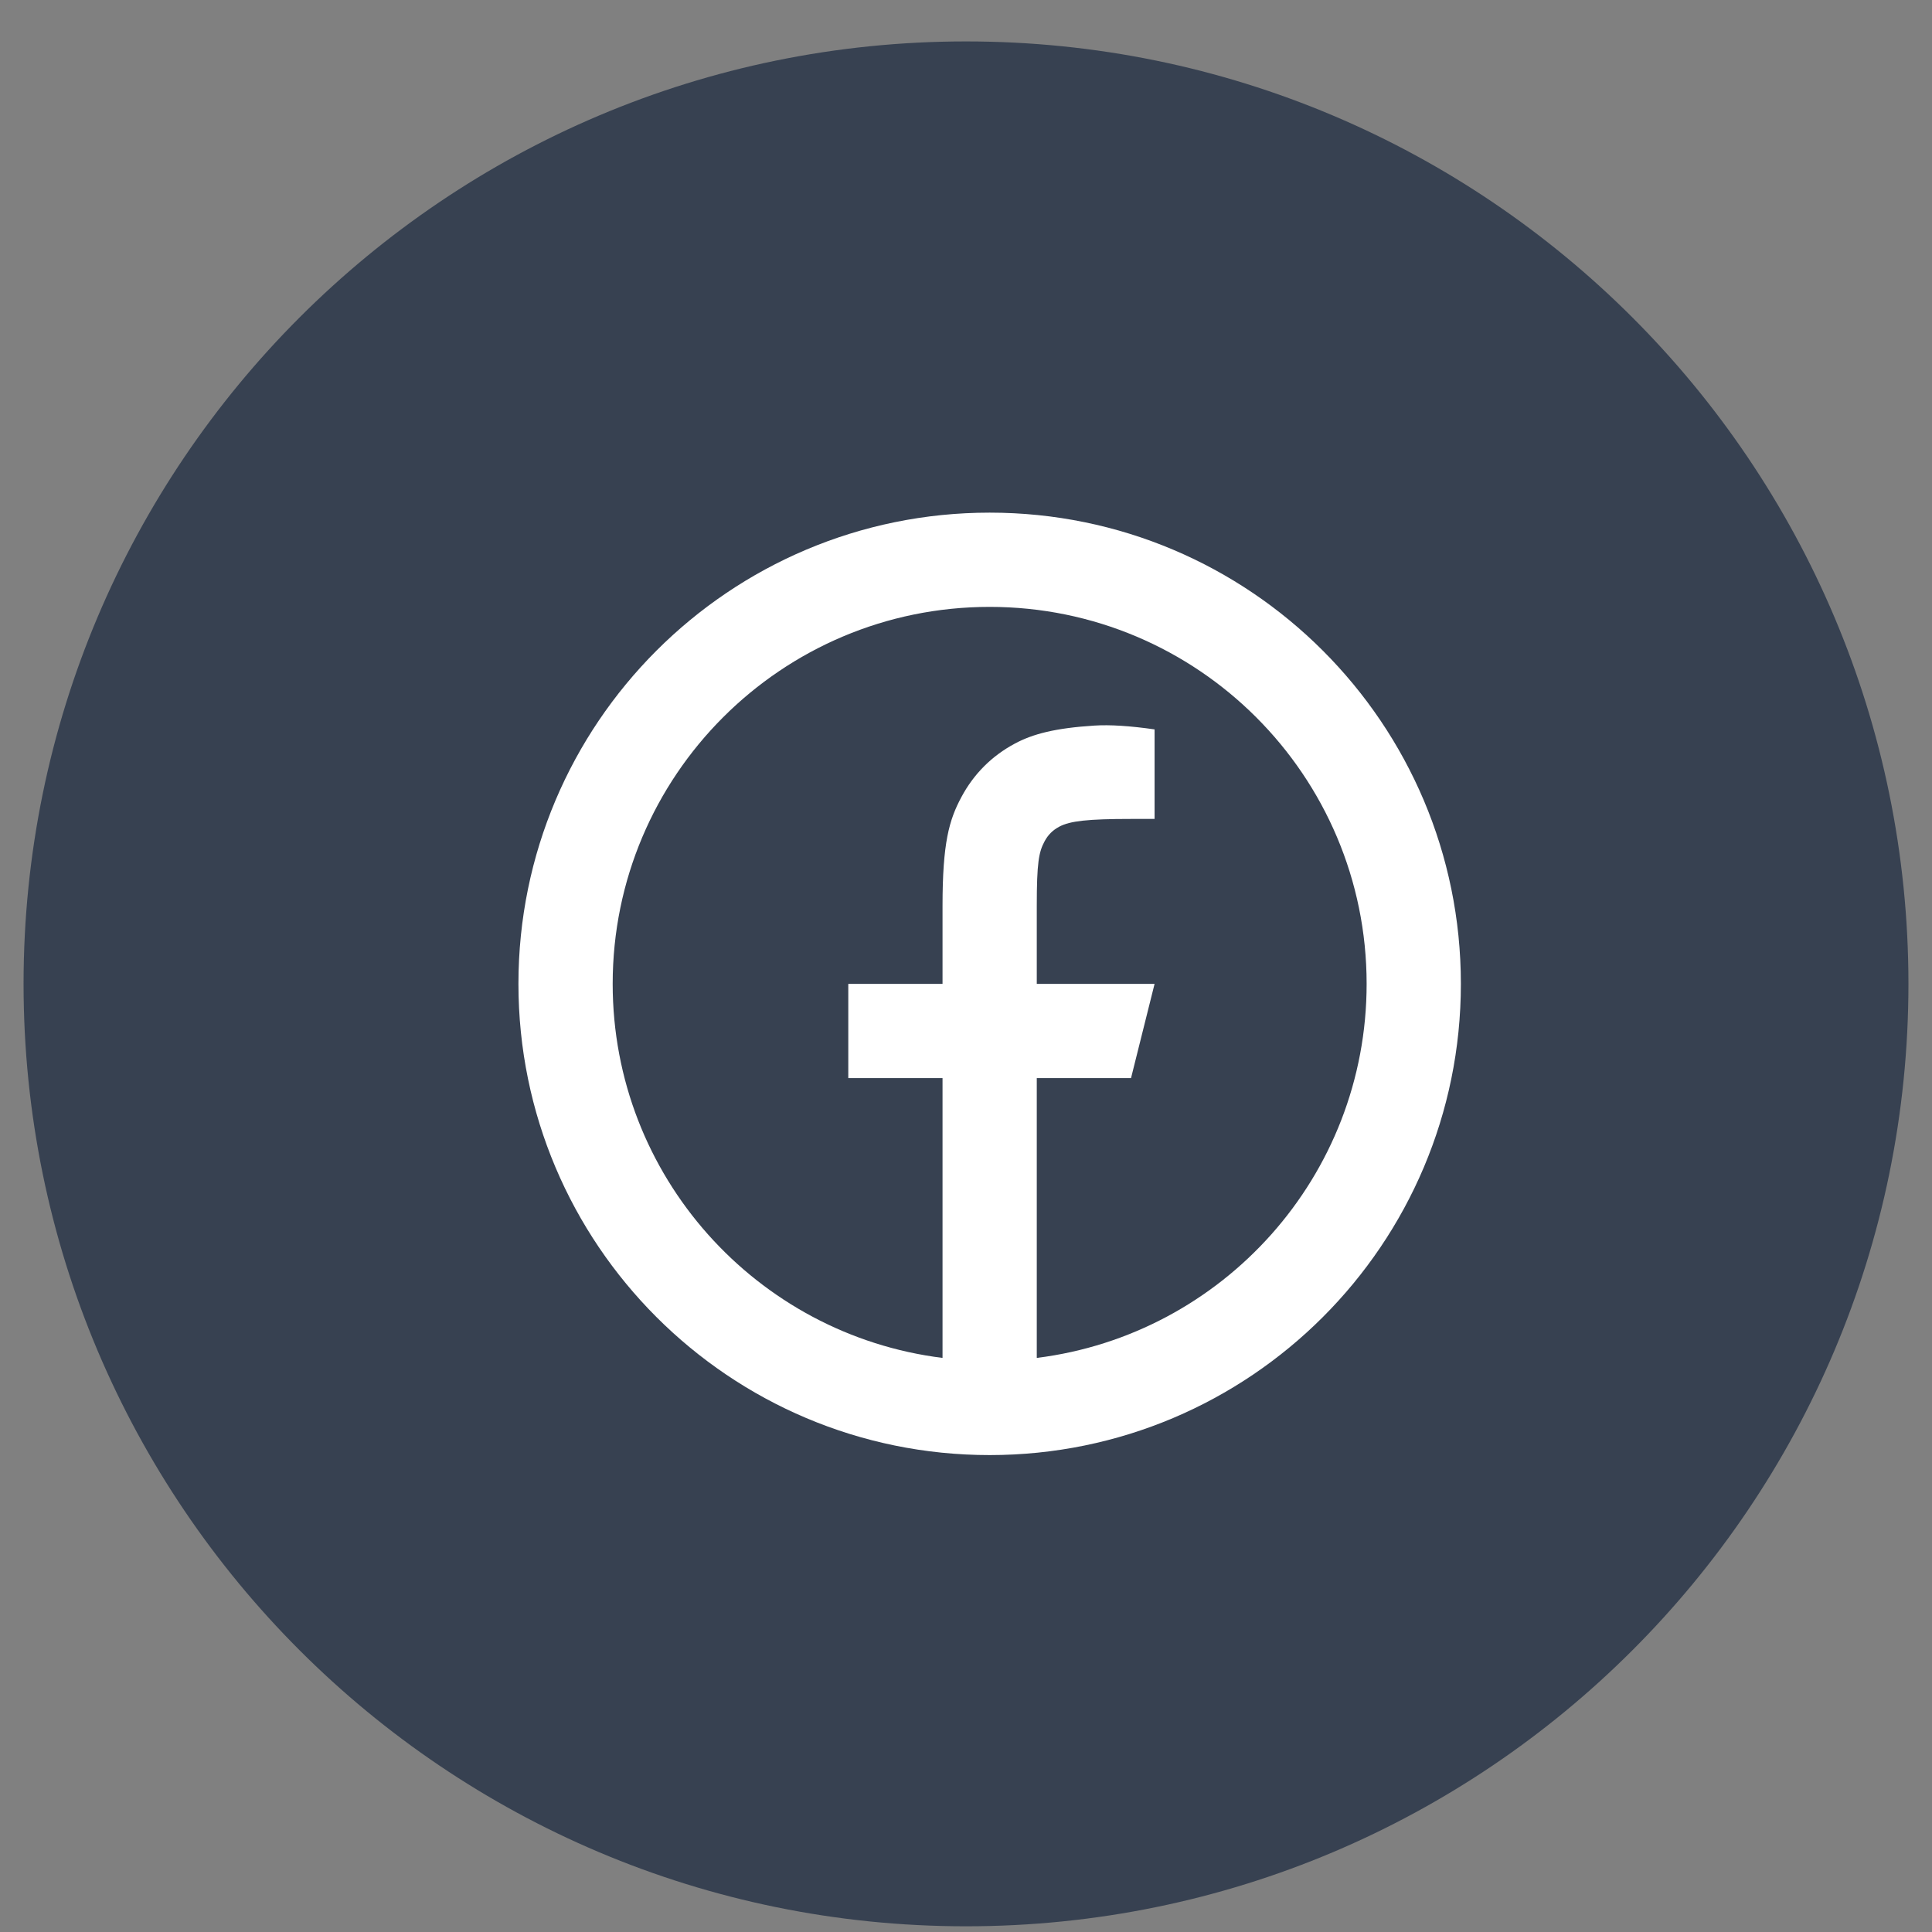 <svg width="41" height="41" viewBox="0 0 41 41" fill="none" xmlns="http://www.w3.org/2000/svg">
<rect x="0" y="0" width="41" height="41" fill="#808080" stroke="none"/>
<path d="M0.5 20.879C0.5 9.833 9.454 0.879 20.5 0.879C31.546 0.879 40.5 9.833 40.5 20.879C40.5 31.925 31.546 40.879 20.5 40.879C9.454 40.879 0.5 31.925 0.5 20.879Z" fill="#374151"/>
<path d="M22.002 28.817C25.948 28.325 29.002 24.959 29.002 20.879C29.002 16.461 25.42 12.879 21.002 12.879C16.584 12.879 13.002 16.461 13.002 20.879C13.002 24.959 16.056 28.325 20.002 28.817V22.879H18.002V20.879H20.002V19.225C20.002 17.887 20.141 17.402 20.403 16.914C20.664 16.425 21.048 16.041 21.537 15.78C21.919 15.575 22.394 15.451 23.224 15.398C23.553 15.377 23.979 15.404 24.502 15.479V17.379H24.002C23.085 17.379 22.706 17.422 22.48 17.543C22.34 17.618 22.241 17.716 22.166 17.857C22.045 18.083 22.002 18.307 22.002 19.225V20.879H24.502L24.002 22.879H22.002V28.817ZM21.002 30.879C15.479 30.879 11.002 26.402 11.002 20.879C11.002 15.356 15.479 10.879 21.002 10.879C26.525 10.879 31.002 15.356 31.002 20.879C31.002 26.402 26.525 30.879 21.002 30.879Z" fill="white"/>
</svg>
